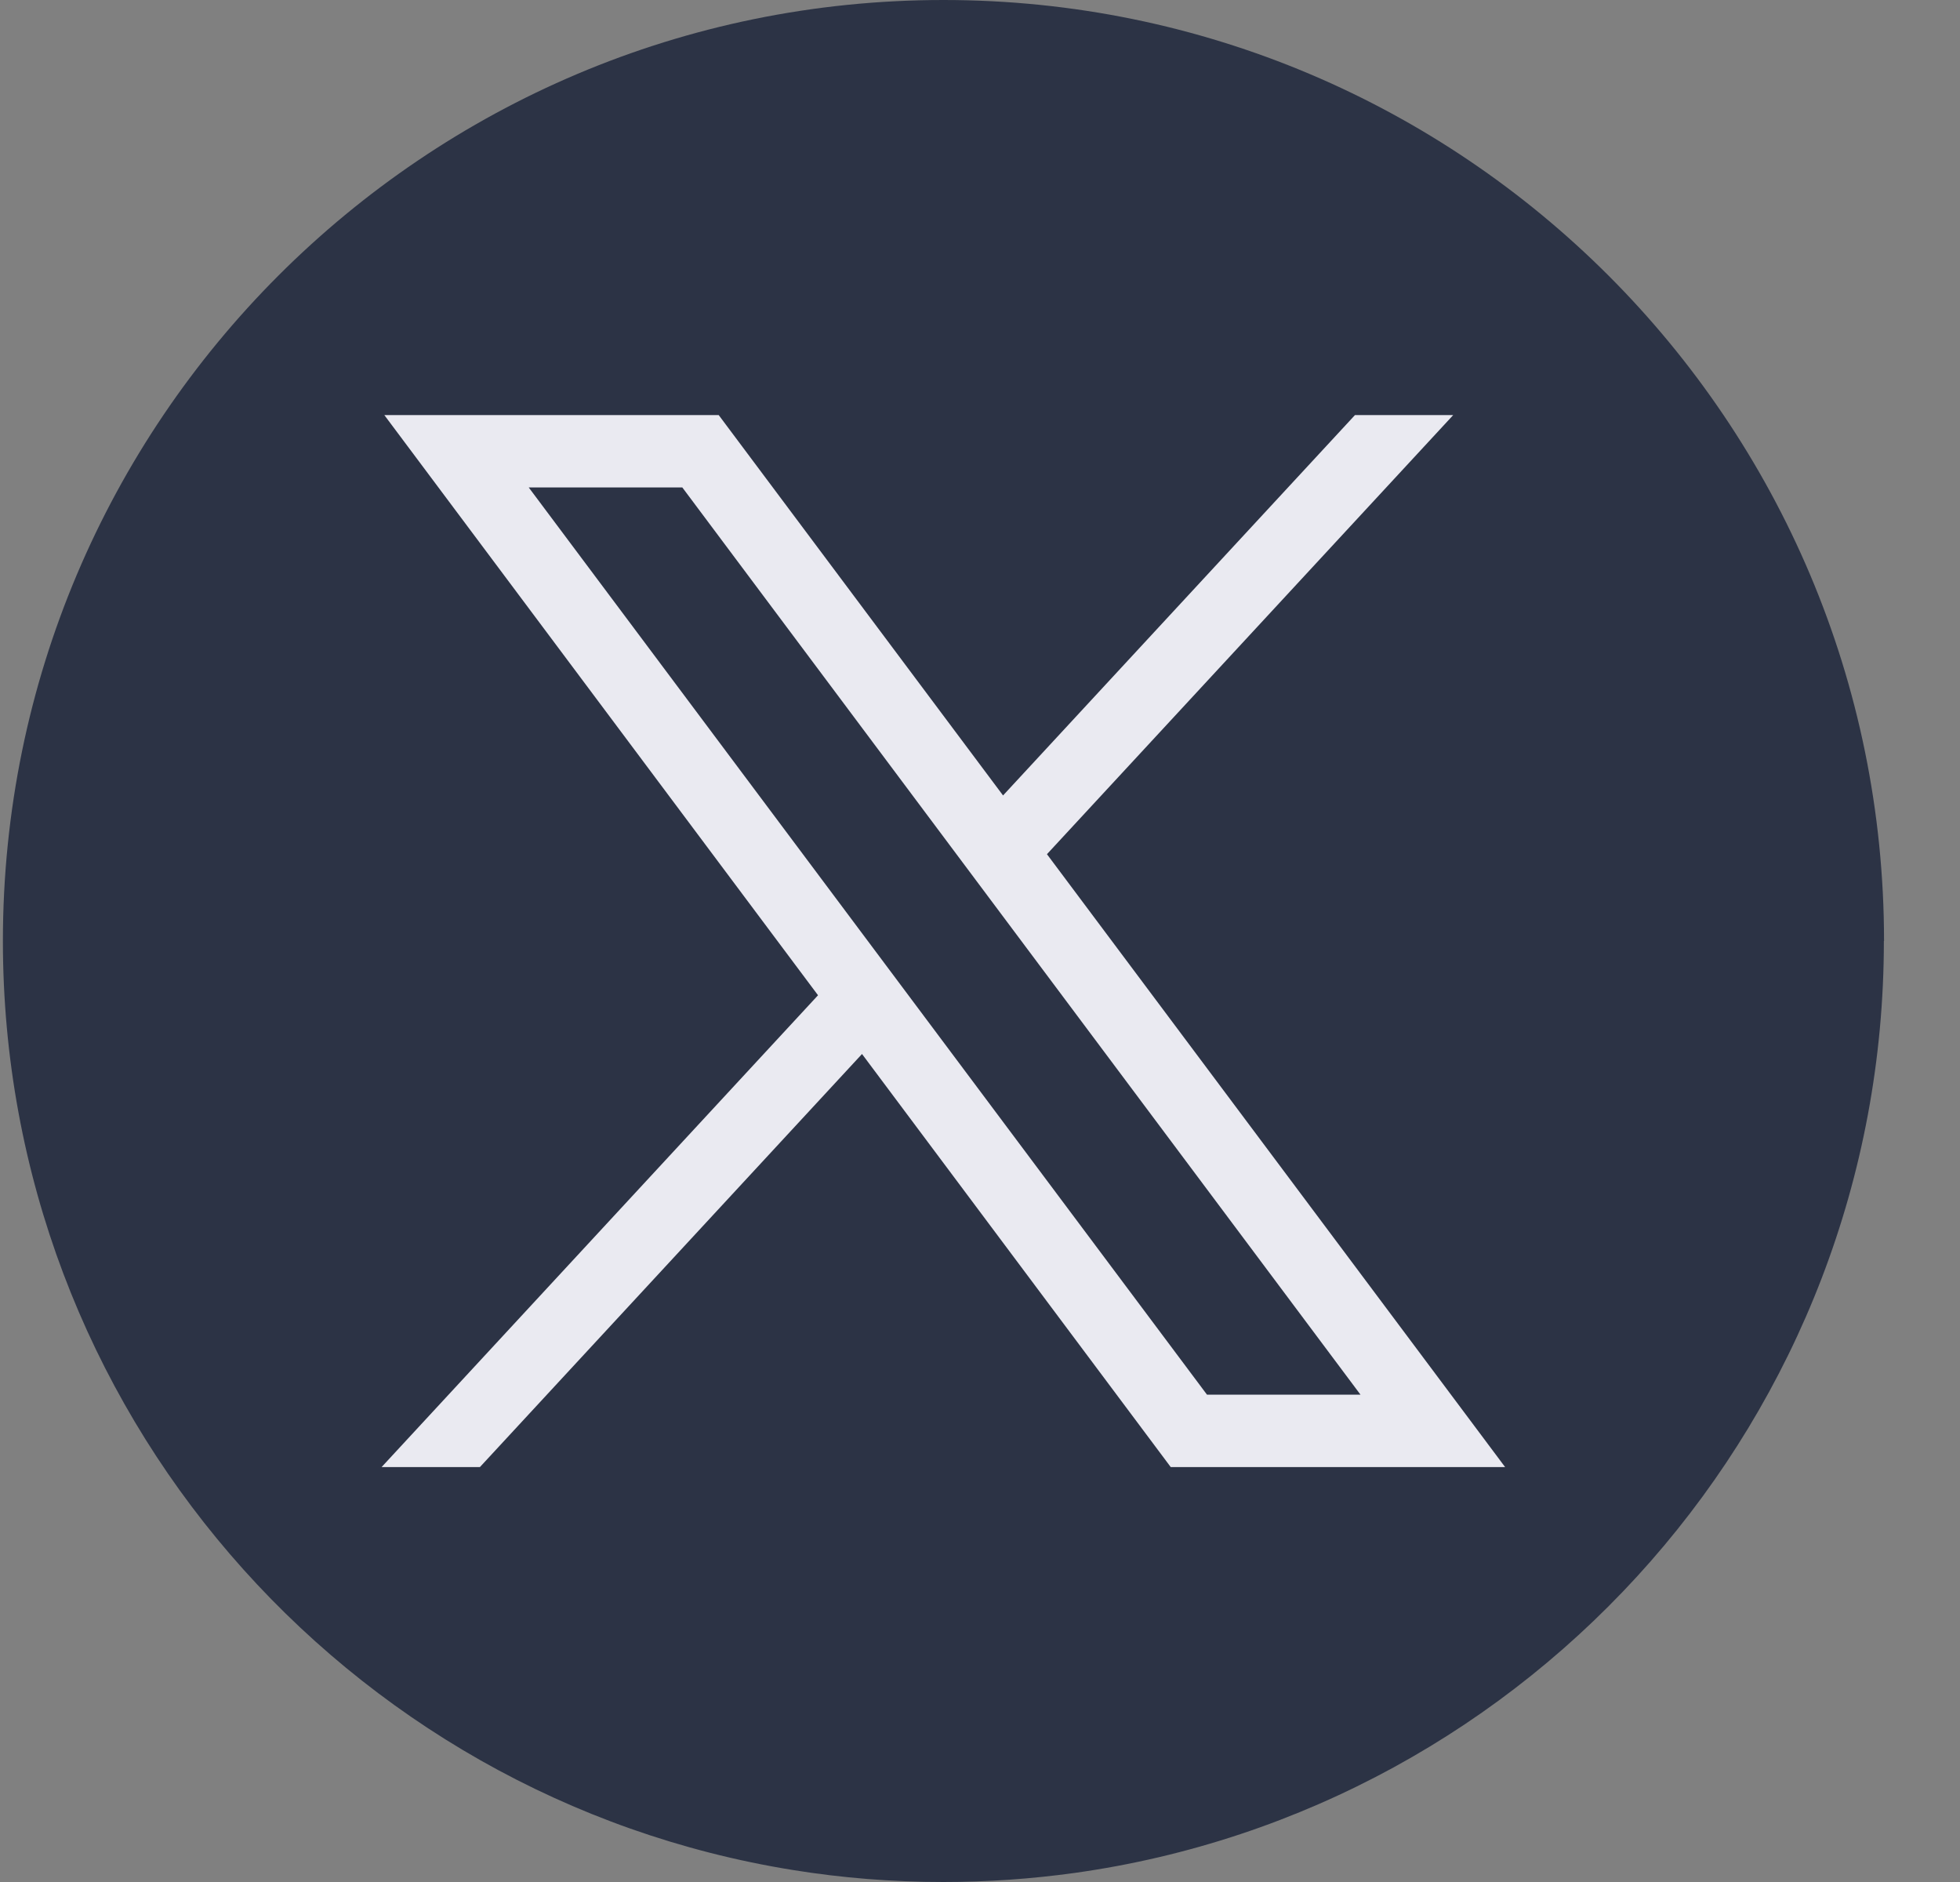 <svg width="25" height="24" viewBox="0 0 25 24" fill="none" xmlns="http://www.w3.org/2000/svg">
<rect x="0" y="0" width="25" height="24" fill="#808080" stroke="none"/>
<path d="M24.029 12C24.029 18.061 19.538 23.072 13.703 23.885C13.158 23.96 12.6 24 12.033 24C11.379 24 10.737 23.948 10.112 23.847C4.4 22.927 0.037 17.973 0.037 12C0.037 5.373 5.408 0 12.034 0C18.66 0 24.031 5.373 24.031 12H24.029Z" fill="#2C3345"/>
<path d="M4.902 5.293L10.434 12.692L4.867 18.709H6.121L10.995 13.441L14.933 18.709H19.198L13.354 10.893L18.536 5.293H17.283L12.794 10.144L9.167 5.293H4.902H4.902ZM6.744 6.216H8.703L17.353 17.785H15.395L6.744 6.216Z" fill="#EAEAF1"/>
</svg>
